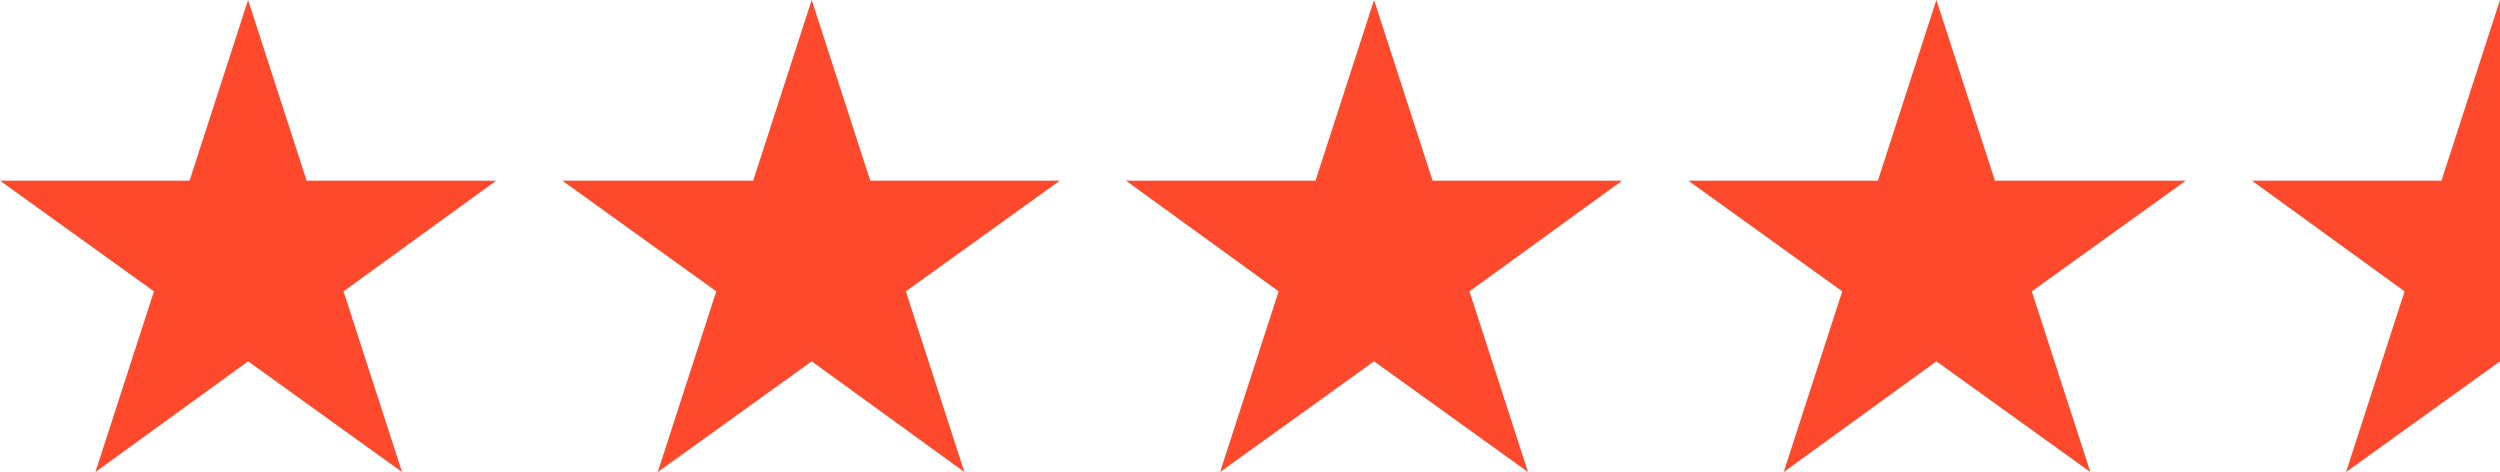 <?xml version="1.0" encoding="UTF-8"?>
<svg xmlns="http://www.w3.org/2000/svg" id="Layer_1" data-name="Layer 1" version="1.1" viewBox="0 0 196.5 37.1">
  <defs>
    <style>
      .cls-1 {
        fill: #ff492c;
        stroke-width: 0px;
      }
    </style>
  </defs>
  <polygon class="cls-1" points="19.5 0 24.1 14.2 39 14.2 27 22.9 31.6 37.1 19.5 28.4 7.5 37.1 12.1 22.9 0 14.2 14.9 14.2 19.5 0"></polygon>
  <polygon class="cls-1" points="63.8 0 68.4 14.2 83.3 14.2 71.2 22.9 75.8 37.1 63.8 28.4 51.7 37.1 56.3 22.9 44.2 14.2 59.2 14.2 63.8 0"></polygon>
  <polygon class="cls-1" points="108 0 112.6 14.2 127.5 14.2 115.5 22.9 120.1 37.1 108 28.4 95.9 37.1 100.5 22.9 88.5 14.2 103.4 14.2 108 0"></polygon>
  <polygon class="cls-1" points="152.2 0 156.8 14.2 171.8 14.2 159.7 22.9 164.3 37.1 152.2 28.4 140.2 37.1 144.8 22.9 132.7 14.2 147.6 14.2 152.2 0"></polygon>
  <polygon class="cls-1" points="191.9 14.2 177 14.2 189 22.9 184.4 37.1 196.5 28.4 196.5 0 191.9 14.2"></polygon>
</svg>
